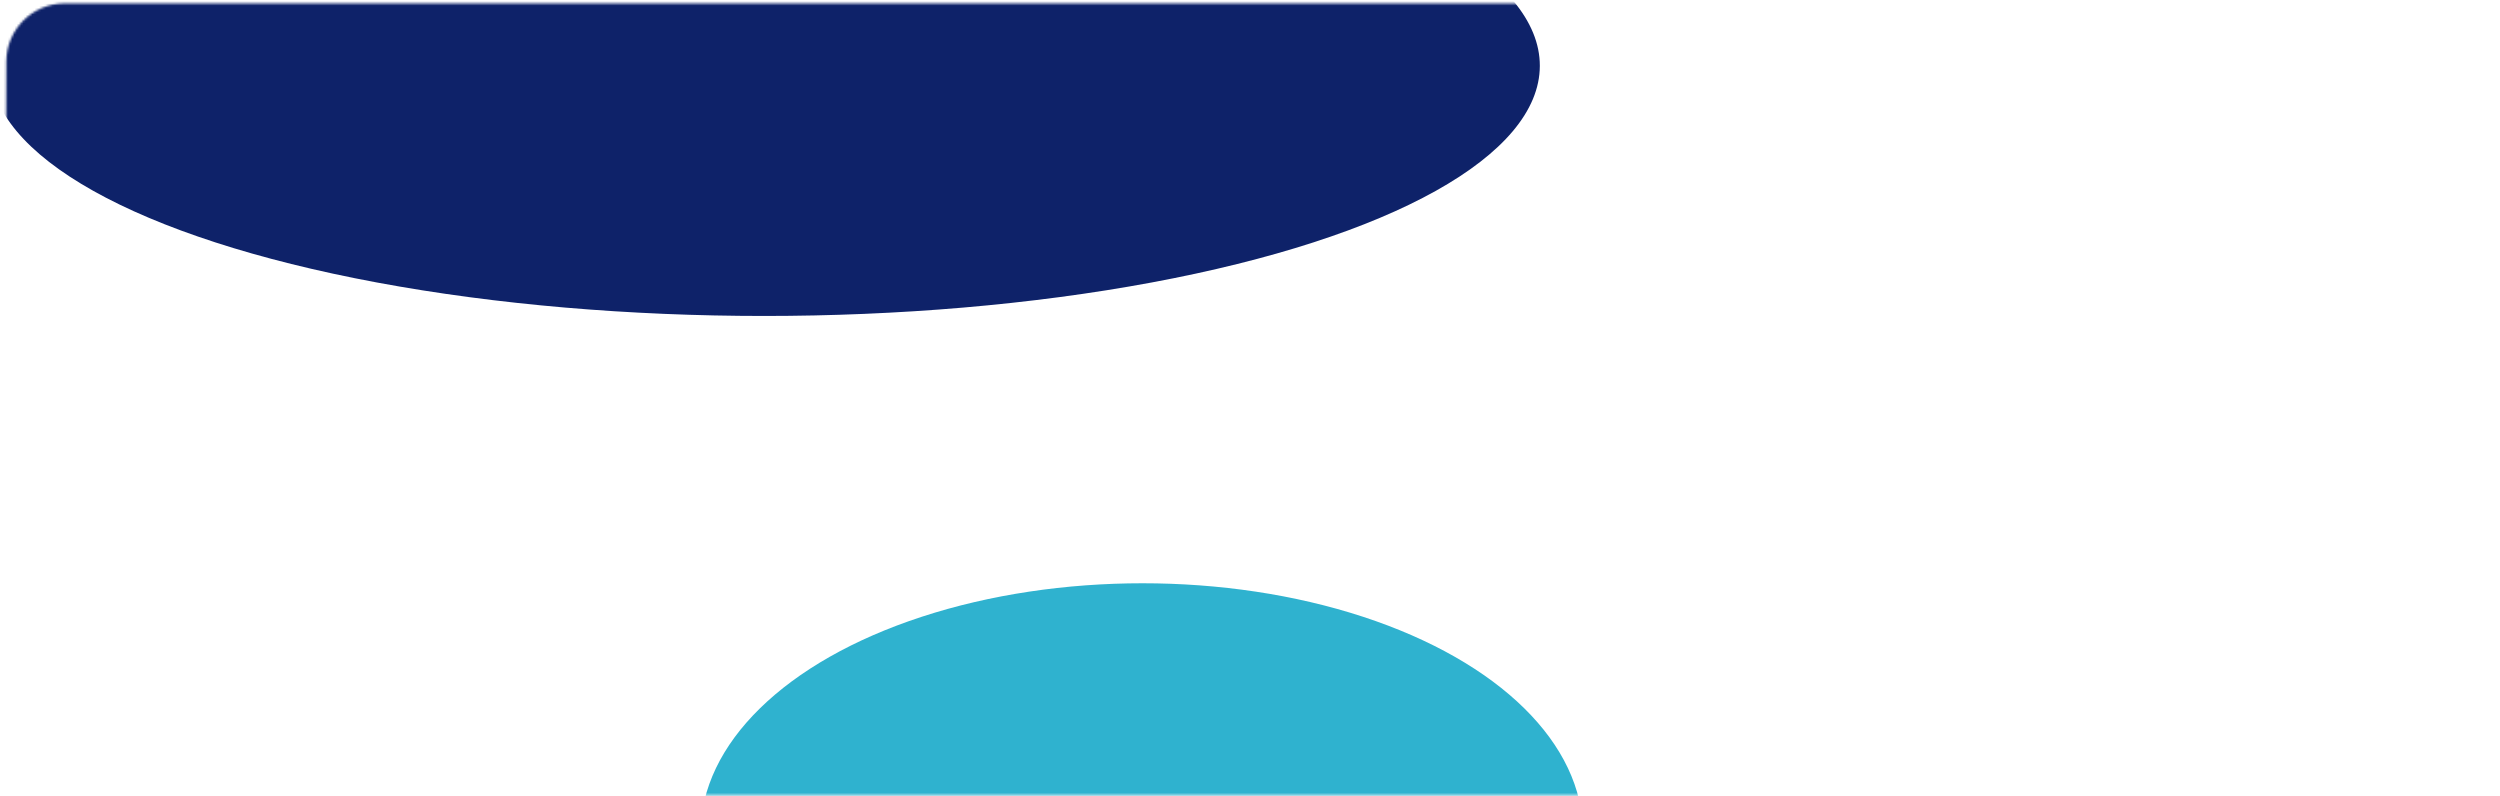 <?xml version="1.0" encoding="UTF-8"?> <svg xmlns="http://www.w3.org/2000/svg" width="1118" height="356" viewBox="0 0 1118 356" fill="none"> <g clip-path="url(#clip0_155_109)"> <mask id="mask0_155_109" style="mask-type:alpha" maskUnits="userSpaceOnUse" x="-40" y="-11" width="1092" height="355"> <rect width="1090.59" height="354.049" rx="26" transform="matrix(1 0 -0.003 1 -38.735 -11)" fill="#061034"></rect> </mask> <g mask="url(#mask0_155_109)"> </g> <mask id="mask1_155_109" style="mask-type:alpha" maskUnits="userSpaceOnUse" x="1" y="1" width="1093" height="355"> <rect width="1090.59" height="354.049" rx="26" transform="matrix(1 0 -0.003 1 2.882 1.529)" fill="#061034"></rect> </mask> <g mask="url(#mask1_155_109)"> <g filter="url(#filter0_f_155_109)"> <ellipse rx="346.541" ry="111.805" transform="matrix(1 -2.88449e-10 -0.003 1 342.07 29.495)" fill="#0E2269"></ellipse> </g> <g filter="url(#filter1_f_155_109)"> <ellipse rx="197.313" ry="111.805" transform="matrix(1 -2.88449e-10 -0.003 1 510.591 372.642)" fill="#2FB2CF"></ellipse> </g> </g> </g> <defs> <filter id="filter0_f_155_109" x="-226.471" y="-304.31" width="1137.08" height="667.608" filterUnits="userSpaceOnUse" color-interpolation-filters="sRGB"> <feFlood flood-opacity="0" result="BackgroundImageFix"></feFlood> <feBlend mode="normal" in="SourceGraphic" in2="BackgroundImageFix" result="shape"></feBlend> <feGaussianBlur stdDeviation="111" result="effect1_foregroundBlur_155_109"></feGaussianBlur> </filter> <filter id="filter1_f_155_109" x="91.277" y="38.838" width="838.626" height="667.608" filterUnits="userSpaceOnUse" color-interpolation-filters="sRGB"> <feFlood flood-opacity="0" result="BackgroundImageFix"></feFlood> <feBlend mode="normal" in="SourceGraphic" in2="BackgroundImageFix" result="shape"></feBlend> <feGaussianBlur stdDeviation="111" result="effect1_foregroundBlur_155_109"></feGaussianBlur> </filter> <clipPath id="clip0_155_109"> <rect width="1118" height="356" fill="white"></rect> </clipPath> </defs> </svg> 